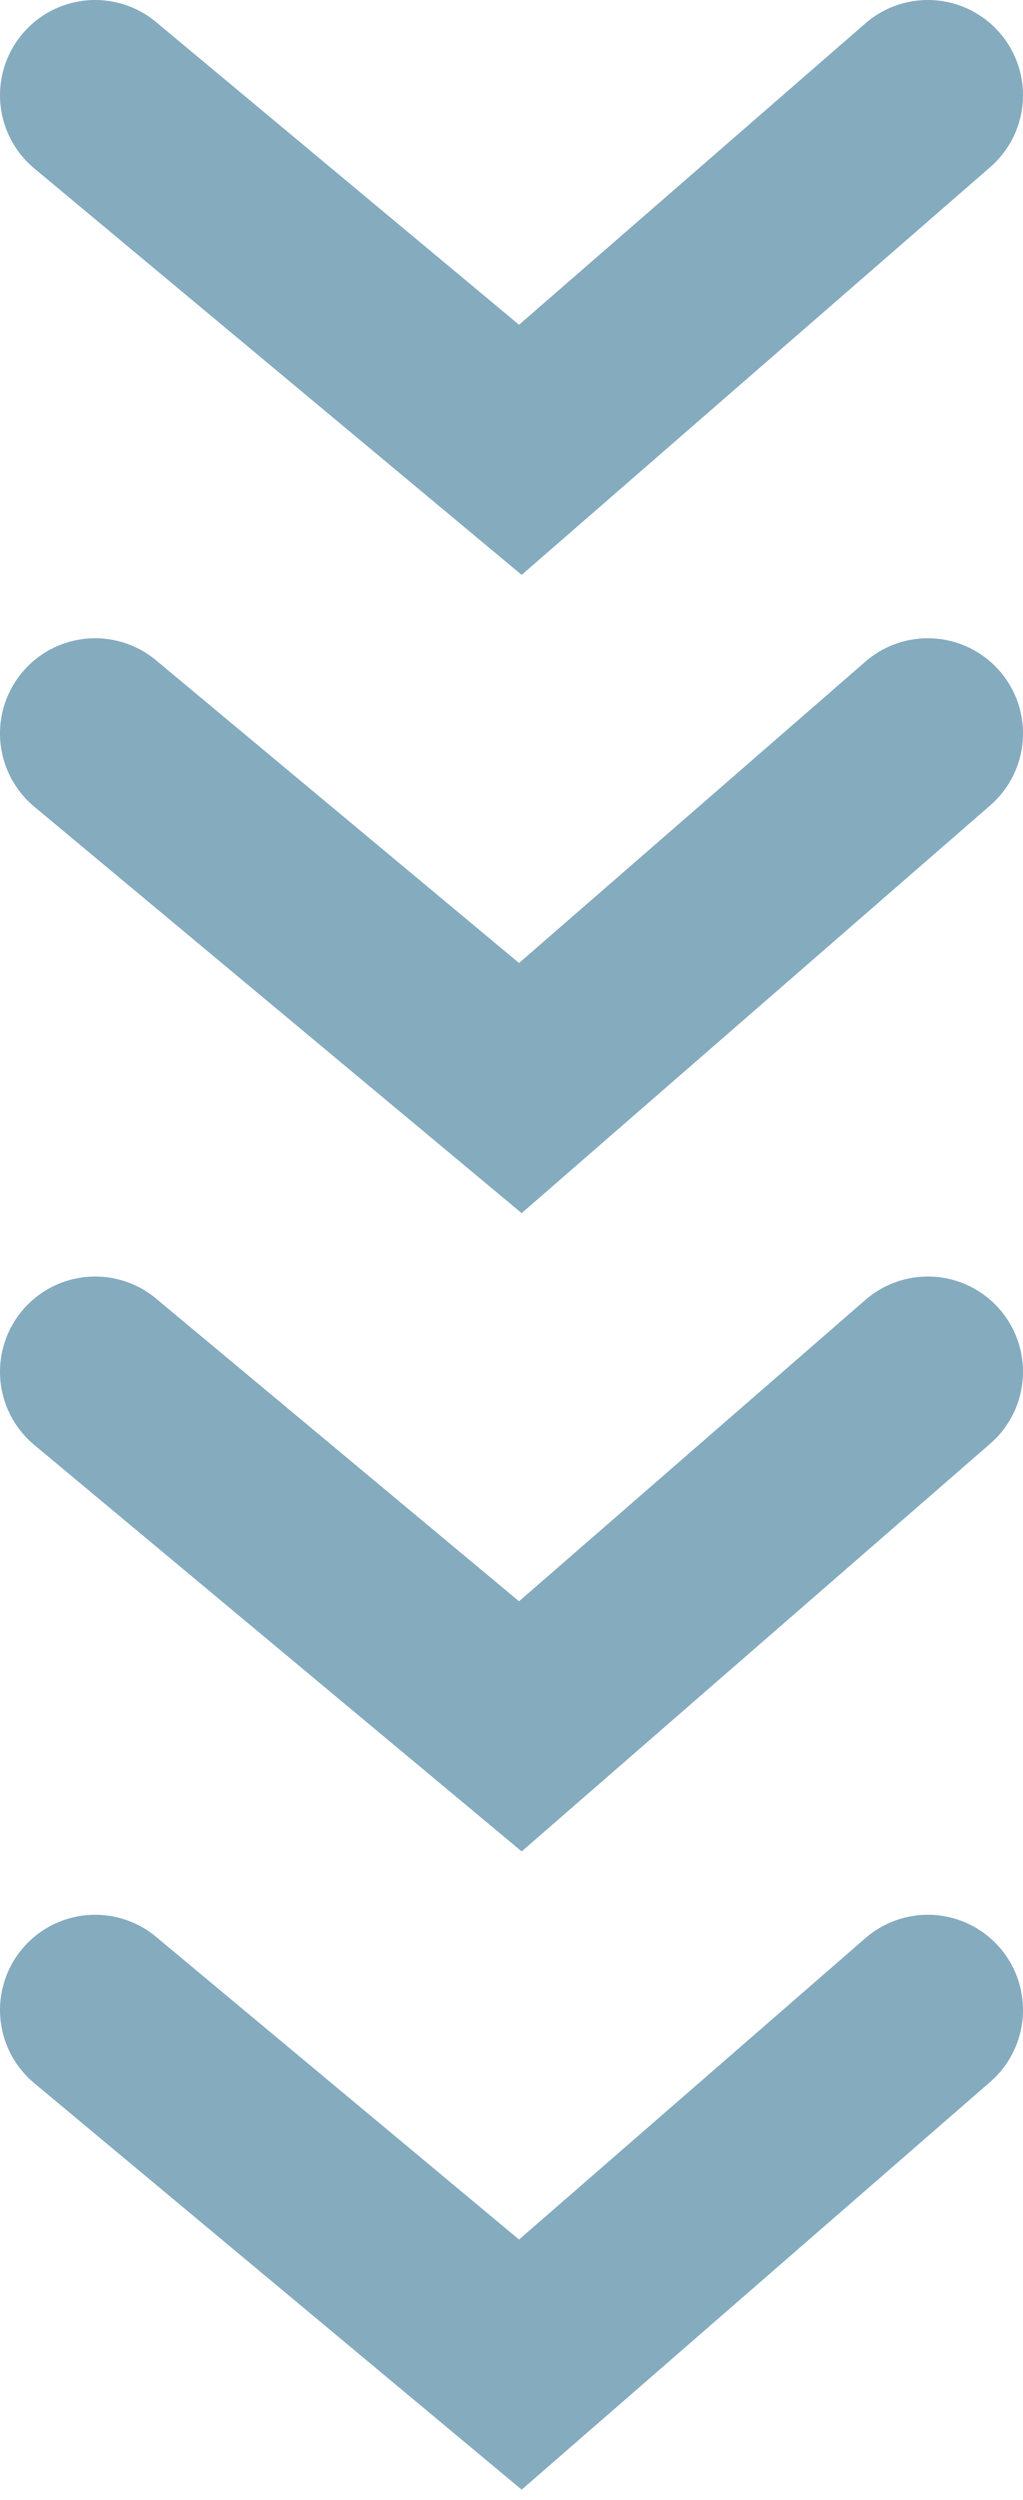 <svg width="43" height="105" viewBox="0 0 43 105" fill="none" xmlns="http://www.w3.org/2000/svg">
<g id="Group 22" opacity="0.5">
<path id="Vector 2" d="M39 4L21.872 18.894L4 4" stroke="#0B577F" stroke-width="8" stroke-linecap="round"/>
<path id="Vector 3" d="M39 30.808L21.872 45.702L4 30.808" stroke="#0B577F" stroke-width="8" stroke-linecap="round"/>
<path id="Vector 4" d="M39 57.617L21.872 72.511L4 57.617" stroke="#0B577F" stroke-width="8" stroke-linecap="round"/>
<path id="Vector 5" d="M39 84.425L21.872 99.319L4 84.425" stroke="#0B577F" stroke-width="8" stroke-linecap="round"/>
</g>
</svg>
